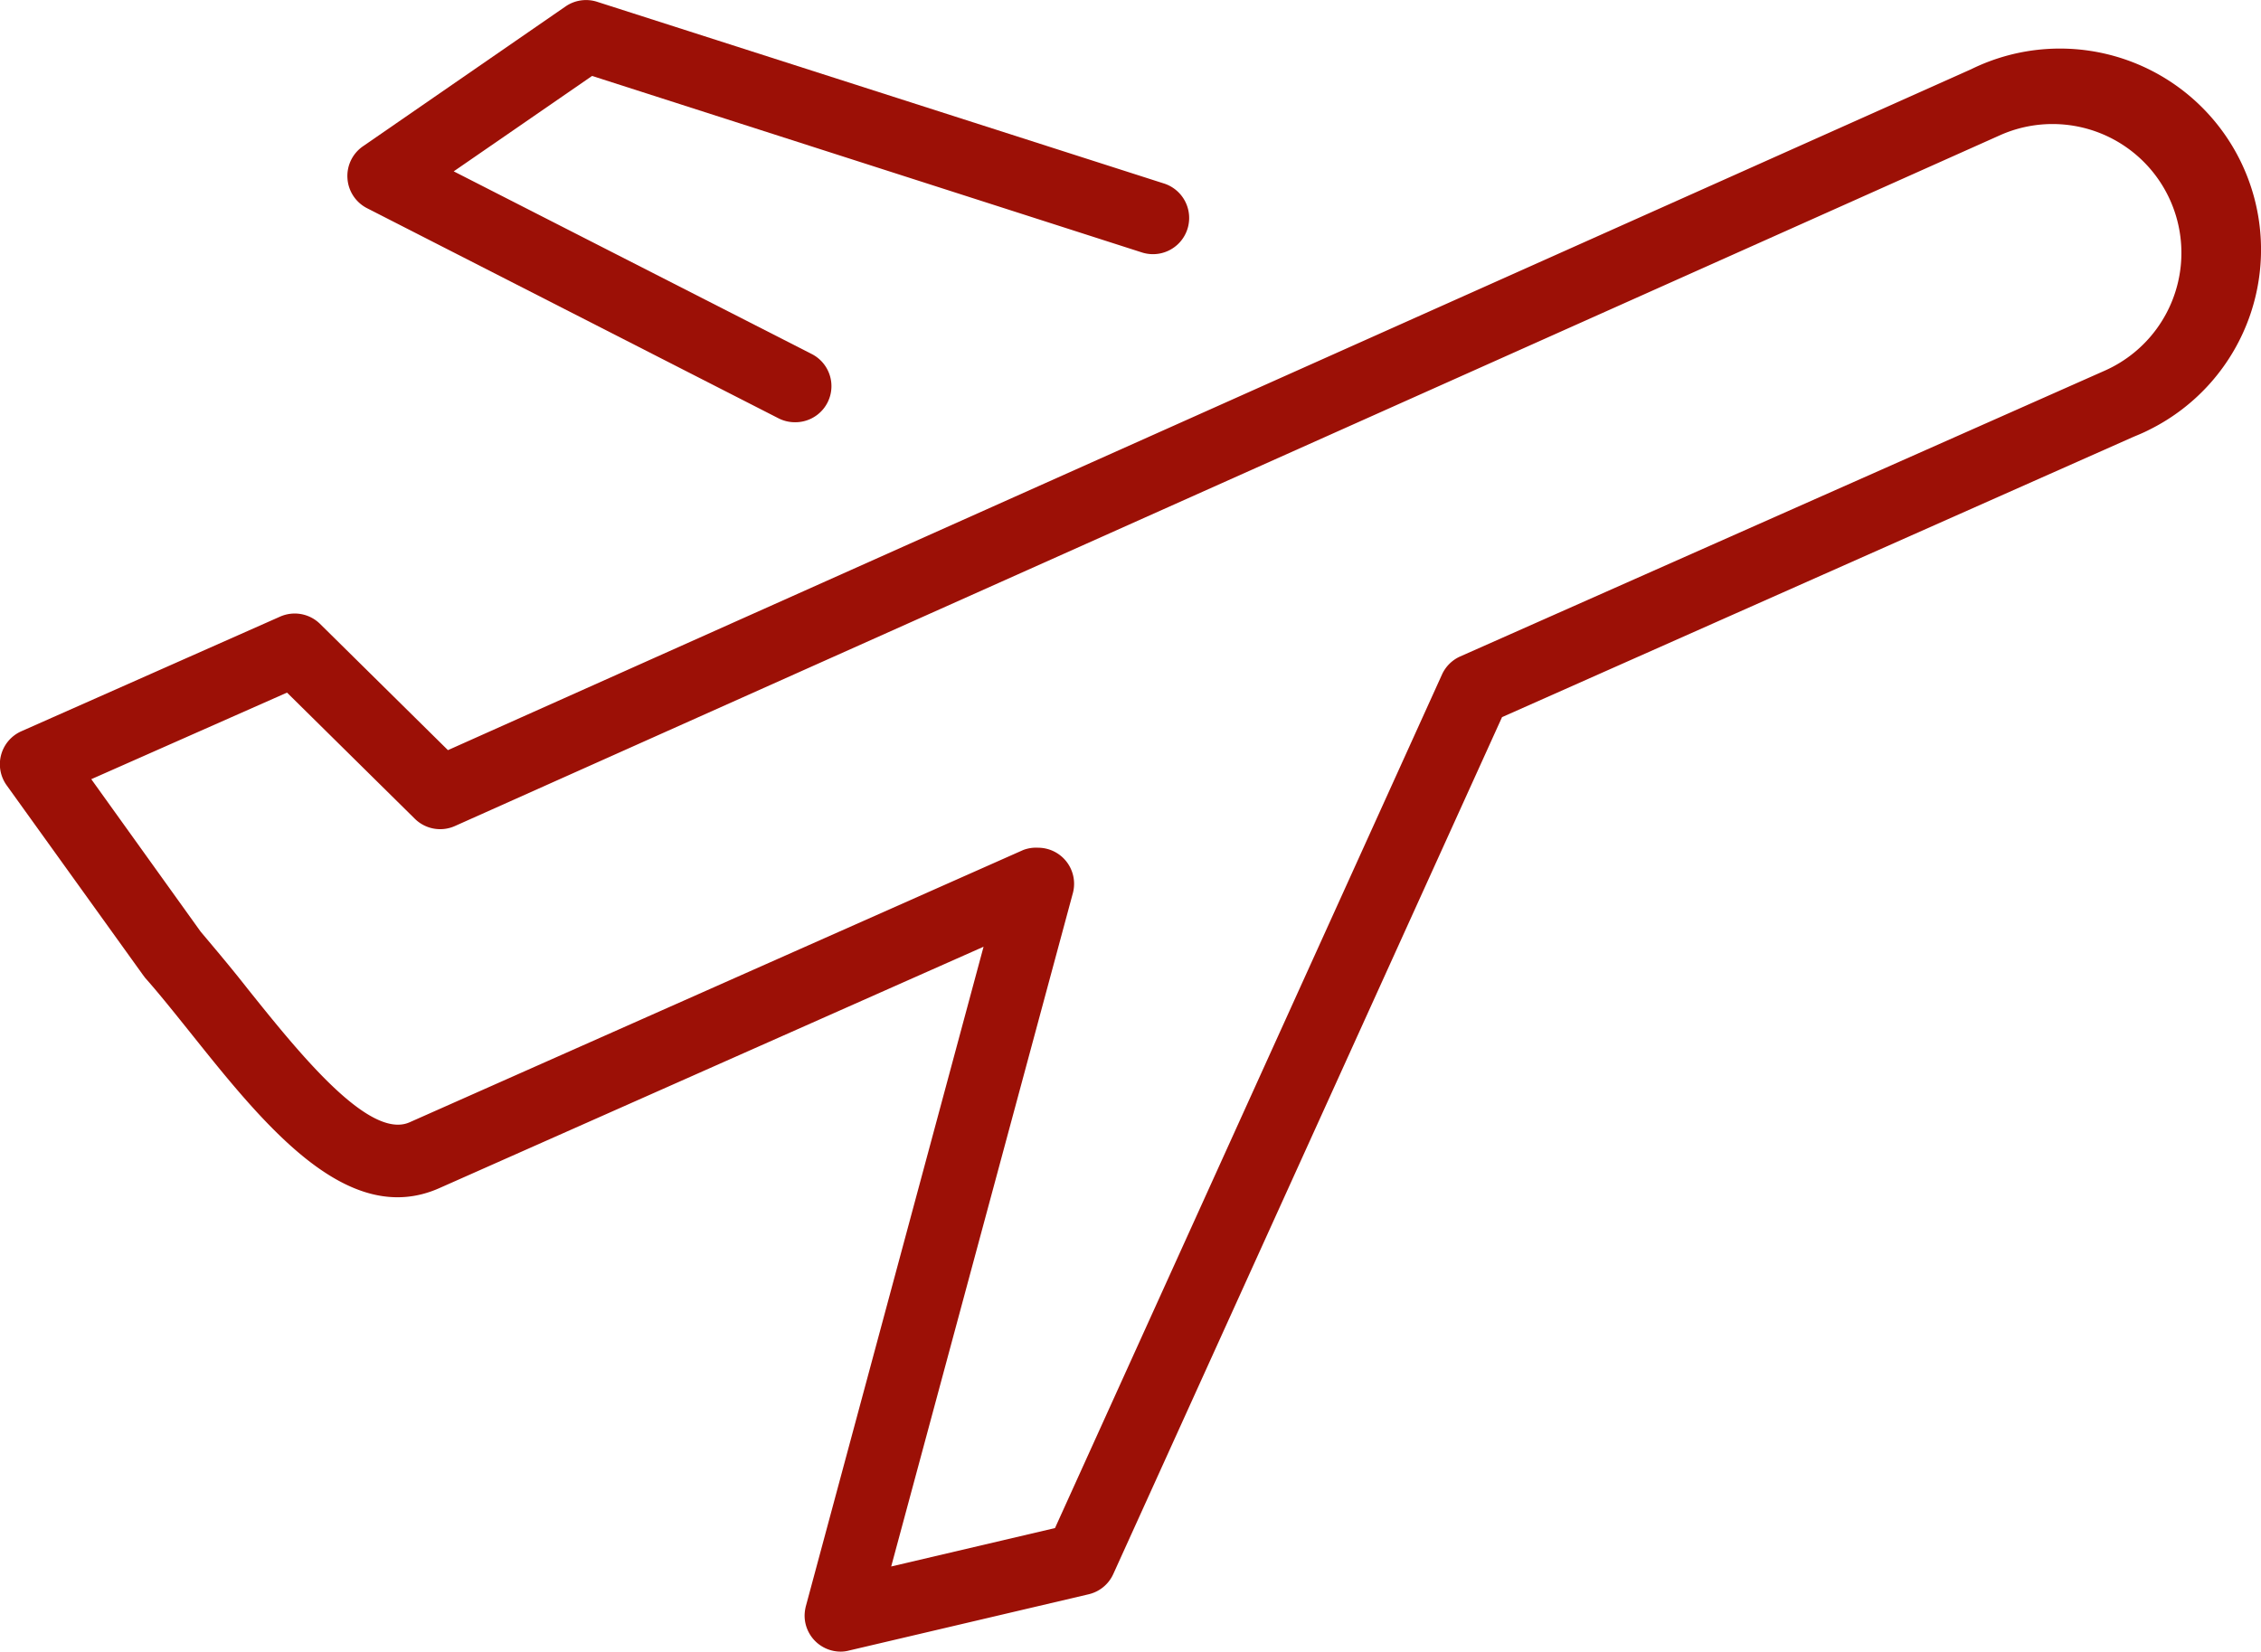 <svg xmlns="http://www.w3.org/2000/svg" viewBox="0 0 125.33 91.57"><path d="M46.6,91.57a2,2,0,0,1-2-2,2.25,2.25,0,0,1,.07-.52l9.85-36.56L24.36,65.87c-5.1,2.27-9.71-3.49-13.77-8.57-.9-1.12-1.74-2.18-2.54-3.08l-.12-.16L.37,43.54a2,2,0,0,1,.82-3l14.33-6.35a2,2,0,0,1,2.22.4l7.09,7L109.26,3.84a11.14,11.14,0,1,1,9.85,20c-.27.14-.56.26-.85.38l-35,15.54L61.71,87.27a2,2,0,0,1-1.36,1.12L47.06,91.51A1.76,1.76,0,0,1,46.6,91.57ZM57.55,47a2,2,0,0,1,1.93,2.48L49.4,86.85l9.08-2.13L79.93,37.4a2,2,0,0,1,1-1l35.74-15.85a7.14,7.14,0,1,0-5.79-13.06L25.21,45.8A2,2,0,0,1,23,45.4l-7.09-7L5.06,43.2l6.06,8.45c.84,1,1.69,2,2.59,3.15,2.85,3.56,6.75,8.43,9,7.42l34-15.09A2,2,0,0,1,57.55,47Z" fill="#9c1006"/><path d="M44.06,23.41a2,2,0,0,1-.91-.22L20.34,11.54a2,2,0,0,1-1.08-1.65,2,2,0,0,1,.86-1.78L31.36.35A2,2,0,0,1,33.1.1L64.51,10.17A2,2,0,0,1,63.31,14h0L32.82,4.21,25.15,9.5,45,19.63a2,2,0,0,1-.91,3.78Z" fill="#9c1006"/></svg>